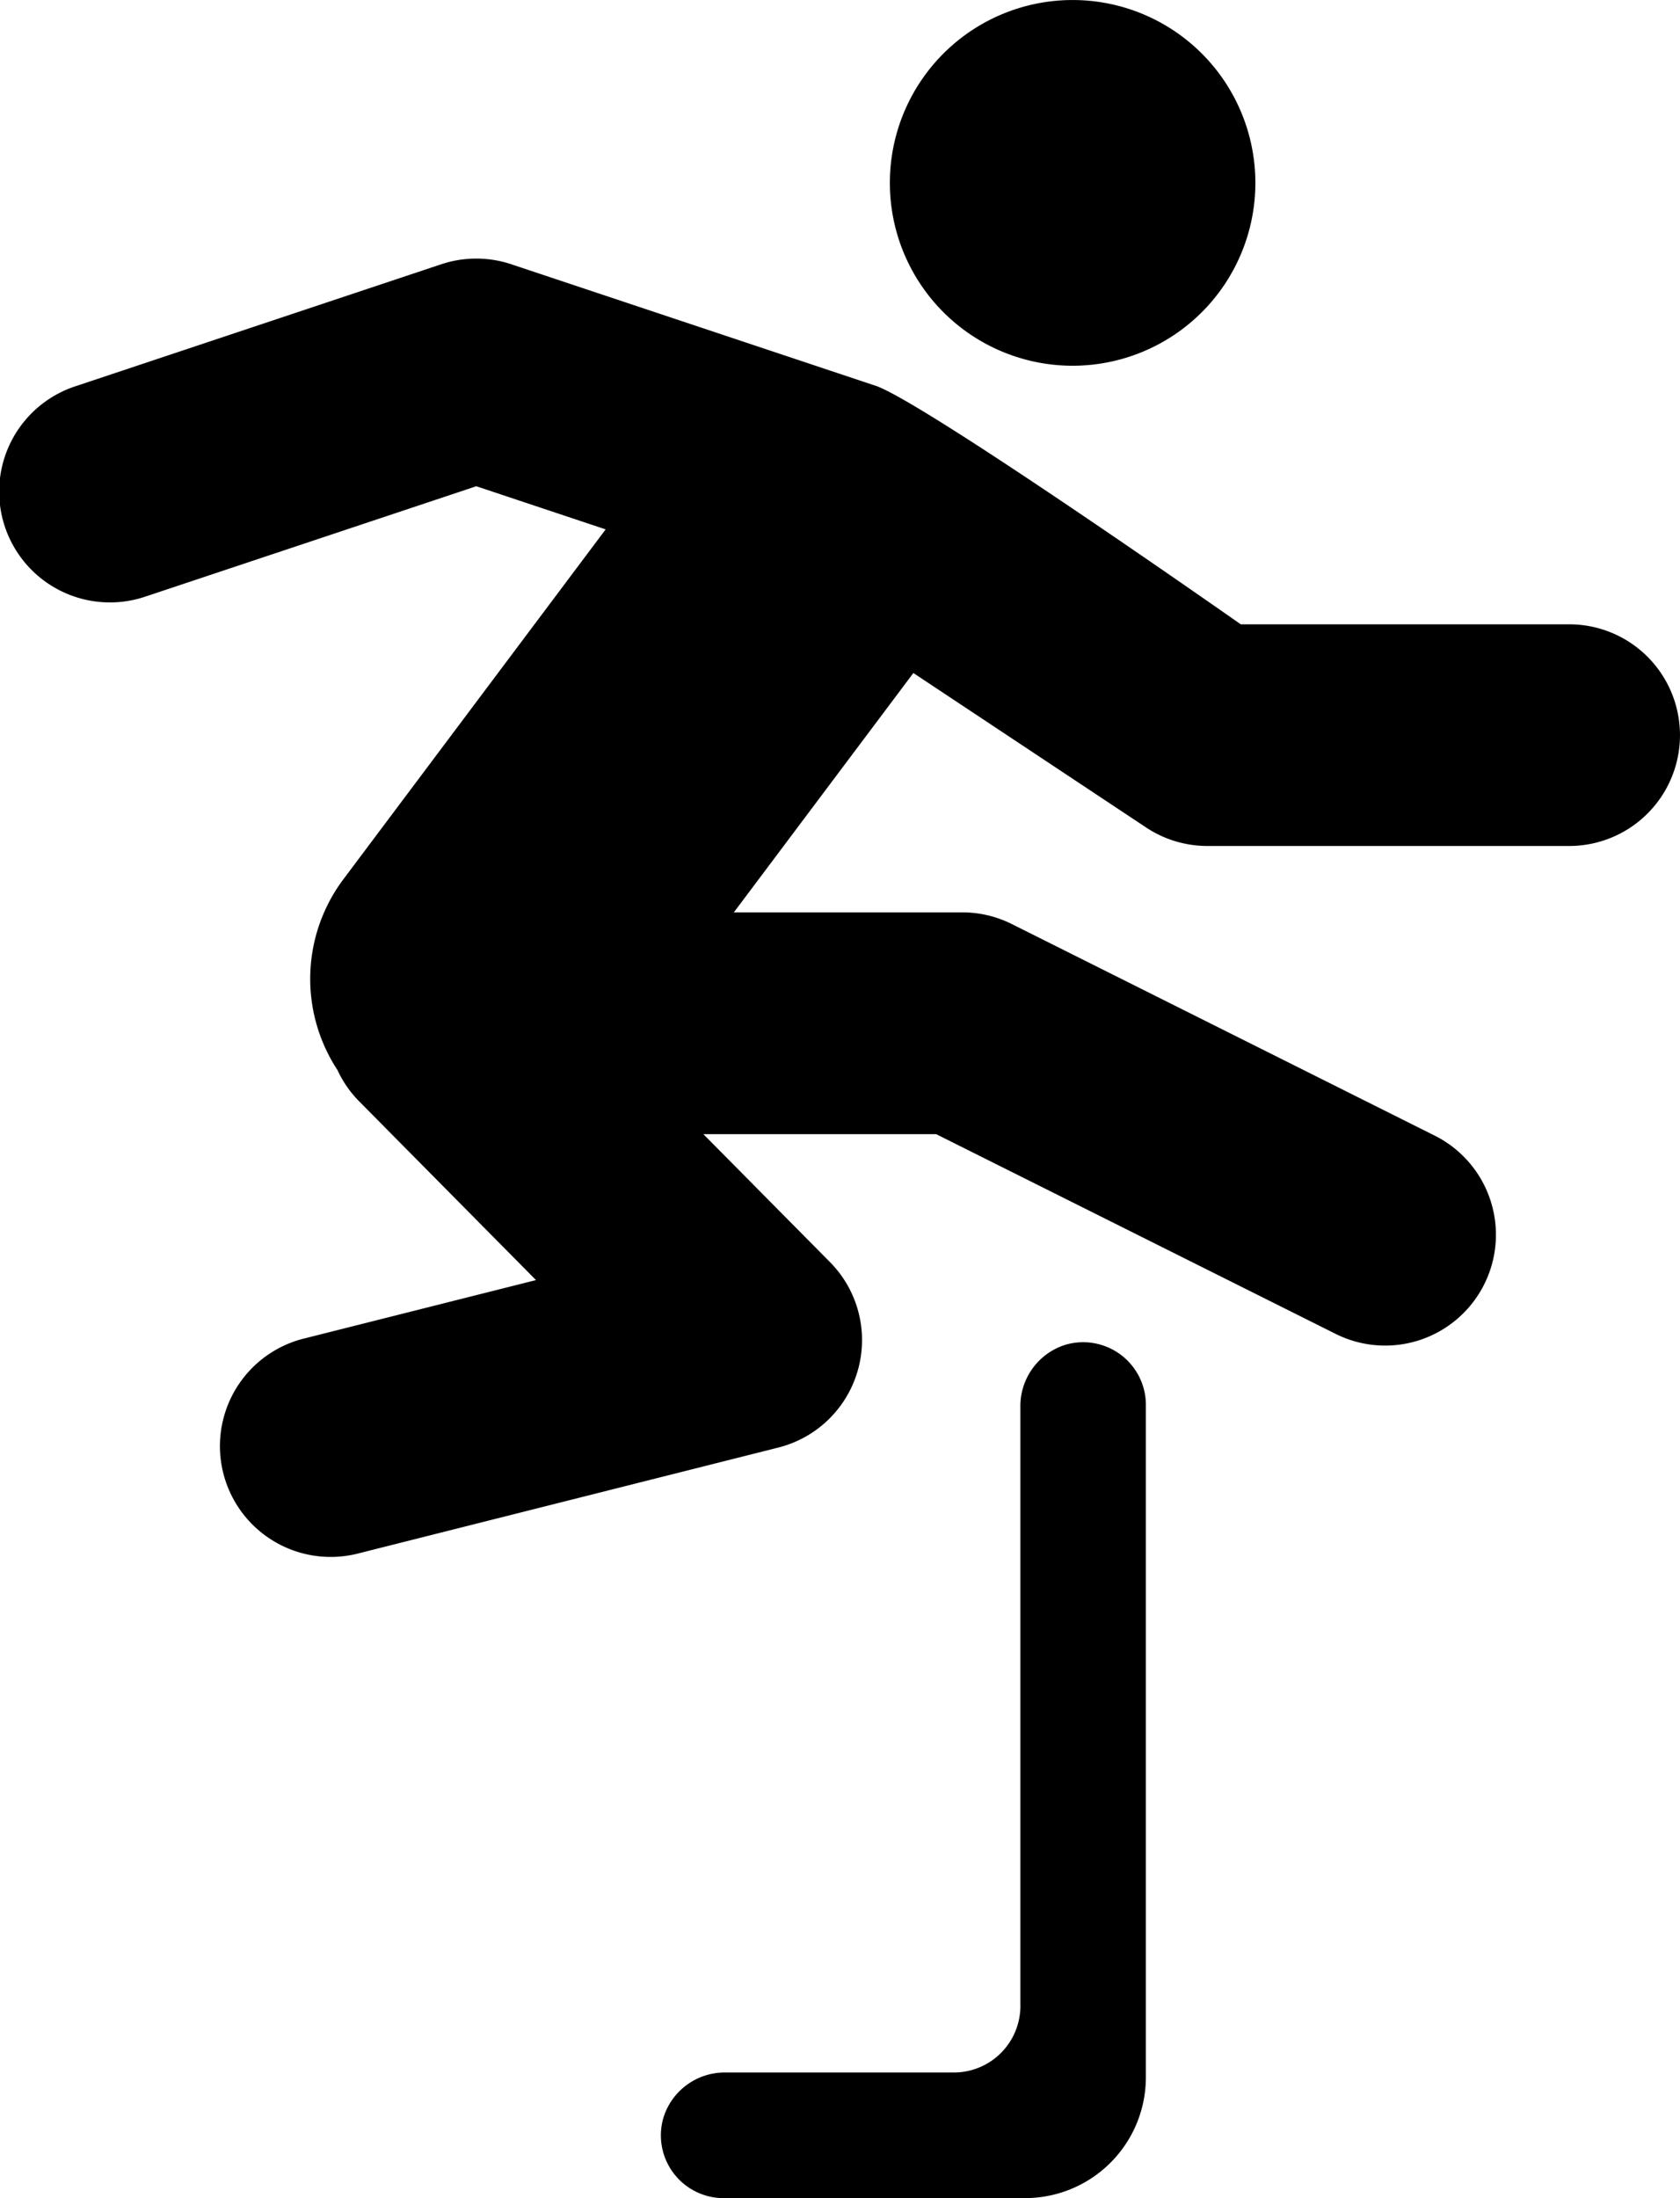 <svg xmlns="http://www.w3.org/2000/svg" width="68.825" height="90" viewBox="0 0 68.825 90">
  <path id="_004-running-with-obstacles" data-name="004-running-with-obstacles" d="M103.822,30.1a4.538,4.538,0,0,1-4.538,4.538H84.461a4.536,4.536,0,0,1-2.508-.756l-9.537-6.326-7.354,9.8h9.359a4.535,4.535,0,0,1,2.029.479l17.293,8.647A4.538,4.538,0,1,1,89.685,54.6L73.35,46.437H63.813L69,51.676a4.538,4.538,0,0,1-2.116,7.593L49.721,63.593a4.538,4.538,0,1,1-2.217-8.8l9.452-2.381-7.245-7.319a4.528,4.528,0,0,1-.889-1.282A6.8,6.8,0,0,1,49.066,36L59.81,21.675l-5.3-1.766-13.54,4.513a4.538,4.538,0,1,1-2.87-8.61l14.975-4.992a4.543,4.543,0,0,1,2.87,0l14.975,4.992c2.2.834,14.908,9.75,14.908,9.75H99.284A4.538,4.538,0,0,1,103.822,30.1ZM78.94,14.975a7.487,7.487,0,1,0-7.487-7.487A7.487,7.487,0,0,0,78.94,14.975Zm-.316,40.093A2.63,2.63,0,0,0,76.8,57.606v24.44a2.727,2.727,0,0,1-2.711,2.811H64.722a2.63,2.63,0,0,0-2.538,1.826A2.57,2.57,0,0,0,64.57,90H77a4.949,4.949,0,0,0,4.941-4.992V57.454A2.57,2.57,0,0,0,78.623,55.068Z" transform="translate(-34.998)"/>
</svg>
